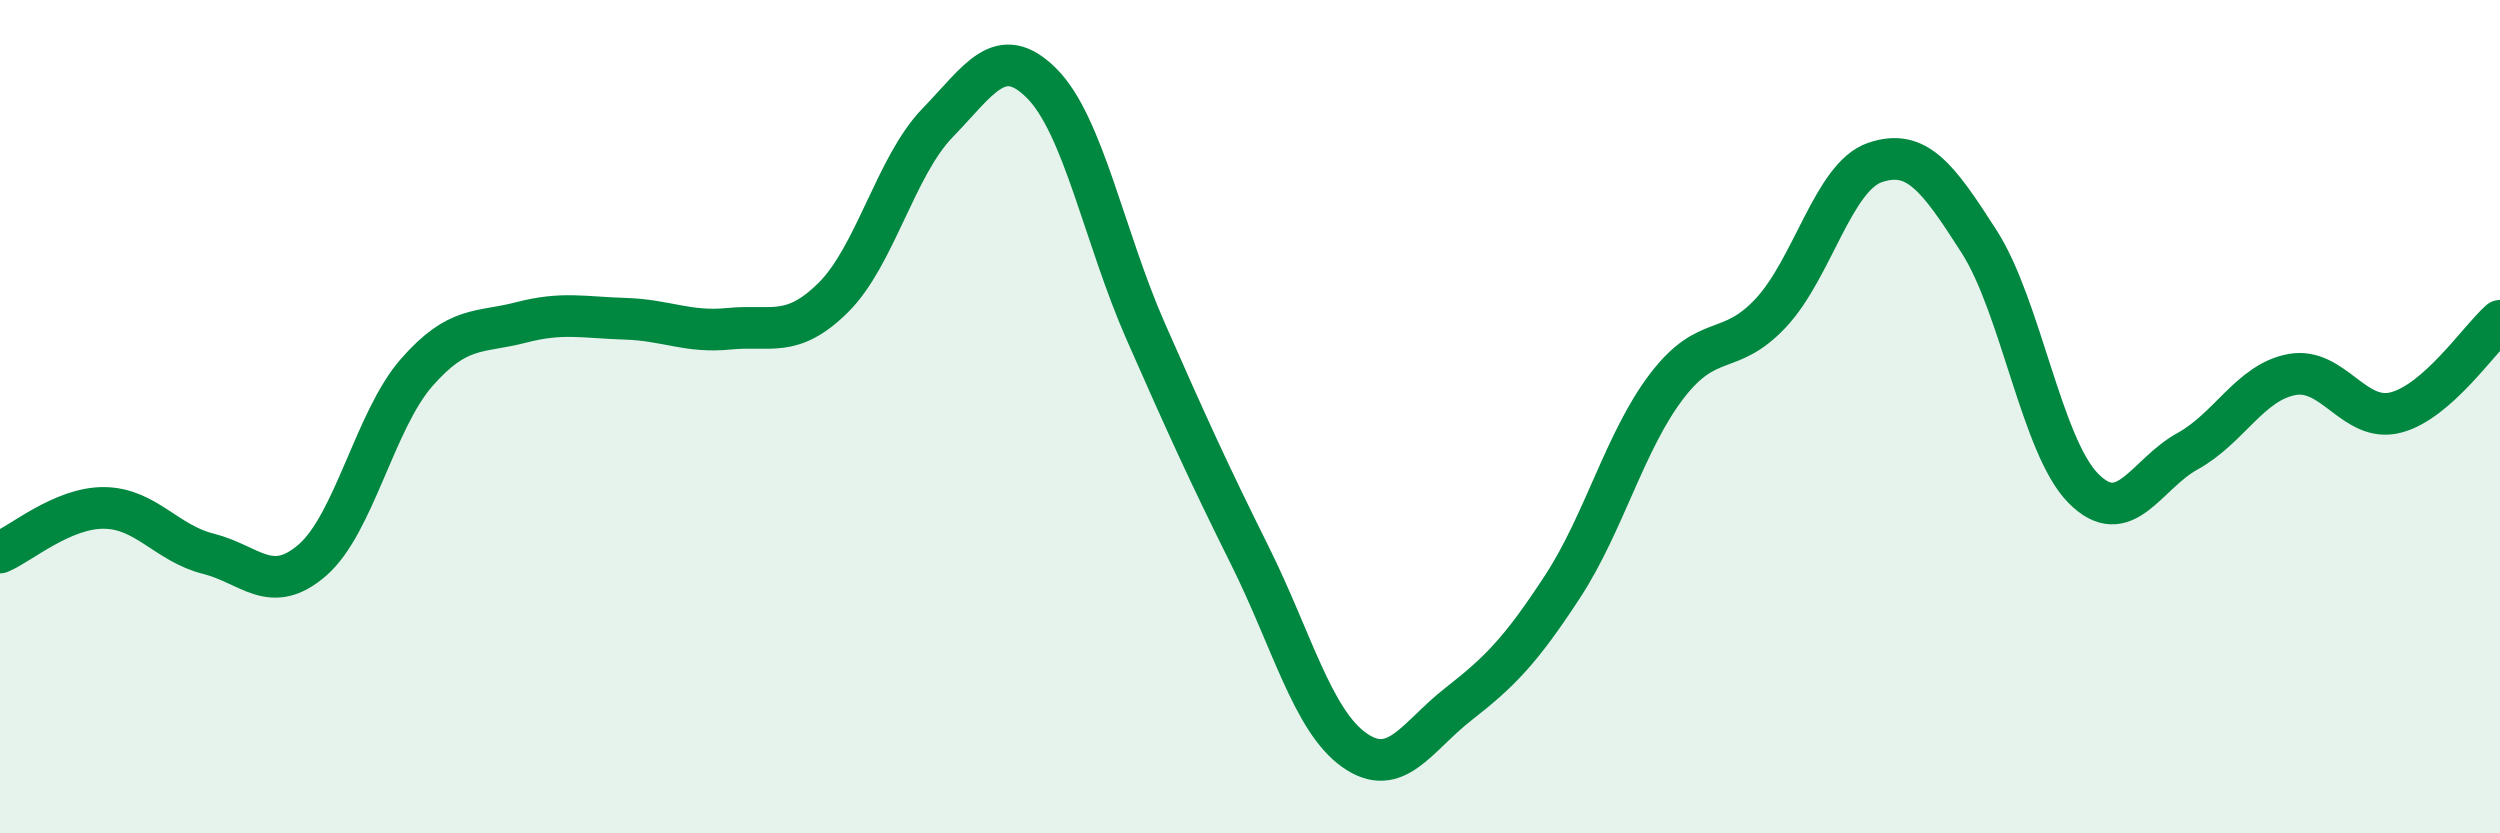 
    <svg width="60" height="20" viewBox="0 0 60 20" xmlns="http://www.w3.org/2000/svg">
      <path
        d="M 0,13.26 C 0.5,13.05 1.5,12.18 2.5,12.19 C 3.5,12.2 4,13.04 5,13.29 C 6,13.54 6.5,14.31 7.5,13.44 C 8.5,12.57 9,10.08 10,8.94 C 11,7.8 11.5,8 12.5,7.74 C 13.5,7.48 14,7.62 15,7.65 C 16,7.68 16.5,7.99 17.5,7.89 C 18.5,7.79 19,8.13 20,7.14 C 21,6.15 21.5,3.98 22.5,2.95 C 23.5,1.92 24,1 25,2 C 26,3 26.5,5.69 27.5,7.96 C 28.5,10.23 29,11.33 30,13.34 C 31,15.35 31.5,17.29 32.5,18 C 33.5,18.71 34,17.68 35,16.9 C 36,16.12 36.5,15.61 37.5,14.08 C 38.5,12.55 39,10.58 40,9.27 C 41,7.96 41.5,8.58 42.5,7.51 C 43.5,6.44 44,4.24 45,3.9 C 46,3.56 46.5,4.24 47.5,5.8 C 48.5,7.36 49,10.71 50,11.72 C 51,12.73 51.5,11.38 52.5,10.83 C 53.5,10.28 54,9.18 55,8.99 C 56,8.8 56.5,10.16 57.5,9.9 C 58.5,9.64 59.5,8.14 60,7.7L60 20L0 20Z"
        fill="#008740"
        opacity="0.1"
        stroke-linecap="round"
        stroke-linejoin="round"
      />
      <path
        d="M 0,13.26 C 0.5,13.05 1.5,12.18 2.5,12.19 C 3.5,12.2 4,13.04 5,13.29 C 6,13.54 6.5,14.31 7.5,13.44 C 8.5,12.57 9,10.08 10,8.94 C 11,7.8 11.5,8 12.5,7.74 C 13.5,7.48 14,7.62 15,7.65 C 16,7.68 16.5,7.99 17.5,7.89 C 18.5,7.79 19,8.13 20,7.14 C 21,6.15 21.5,3.98 22.5,2.95 C 23.5,1.92 24,1 25,2 C 26,3 26.5,5.69 27.5,7.96 C 28.5,10.23 29,11.33 30,13.34 C 31,15.35 31.5,17.29 32.5,18 C 33.5,18.71 34,17.68 35,16.9 C 36,16.12 36.5,15.61 37.5,14.08 C 38.5,12.55 39,10.58 40,9.27 C 41,7.96 41.5,8.58 42.5,7.51 C 43.5,6.44 44,4.24 45,3.9 C 46,3.56 46.5,4.24 47.5,5.8 C 48.5,7.36 49,10.71 50,11.72 C 51,12.73 51.5,11.38 52.5,10.83 C 53.5,10.28 54,9.18 55,8.99 C 56,8.8 56.5,10.16 57.5,9.9 C 58.5,9.64 59.5,8.14 60,7.7"
        stroke="#008740"
        stroke-width="1"
        fill="none"
        stroke-linecap="round"
        stroke-linejoin="round"
      />
    </svg>
  